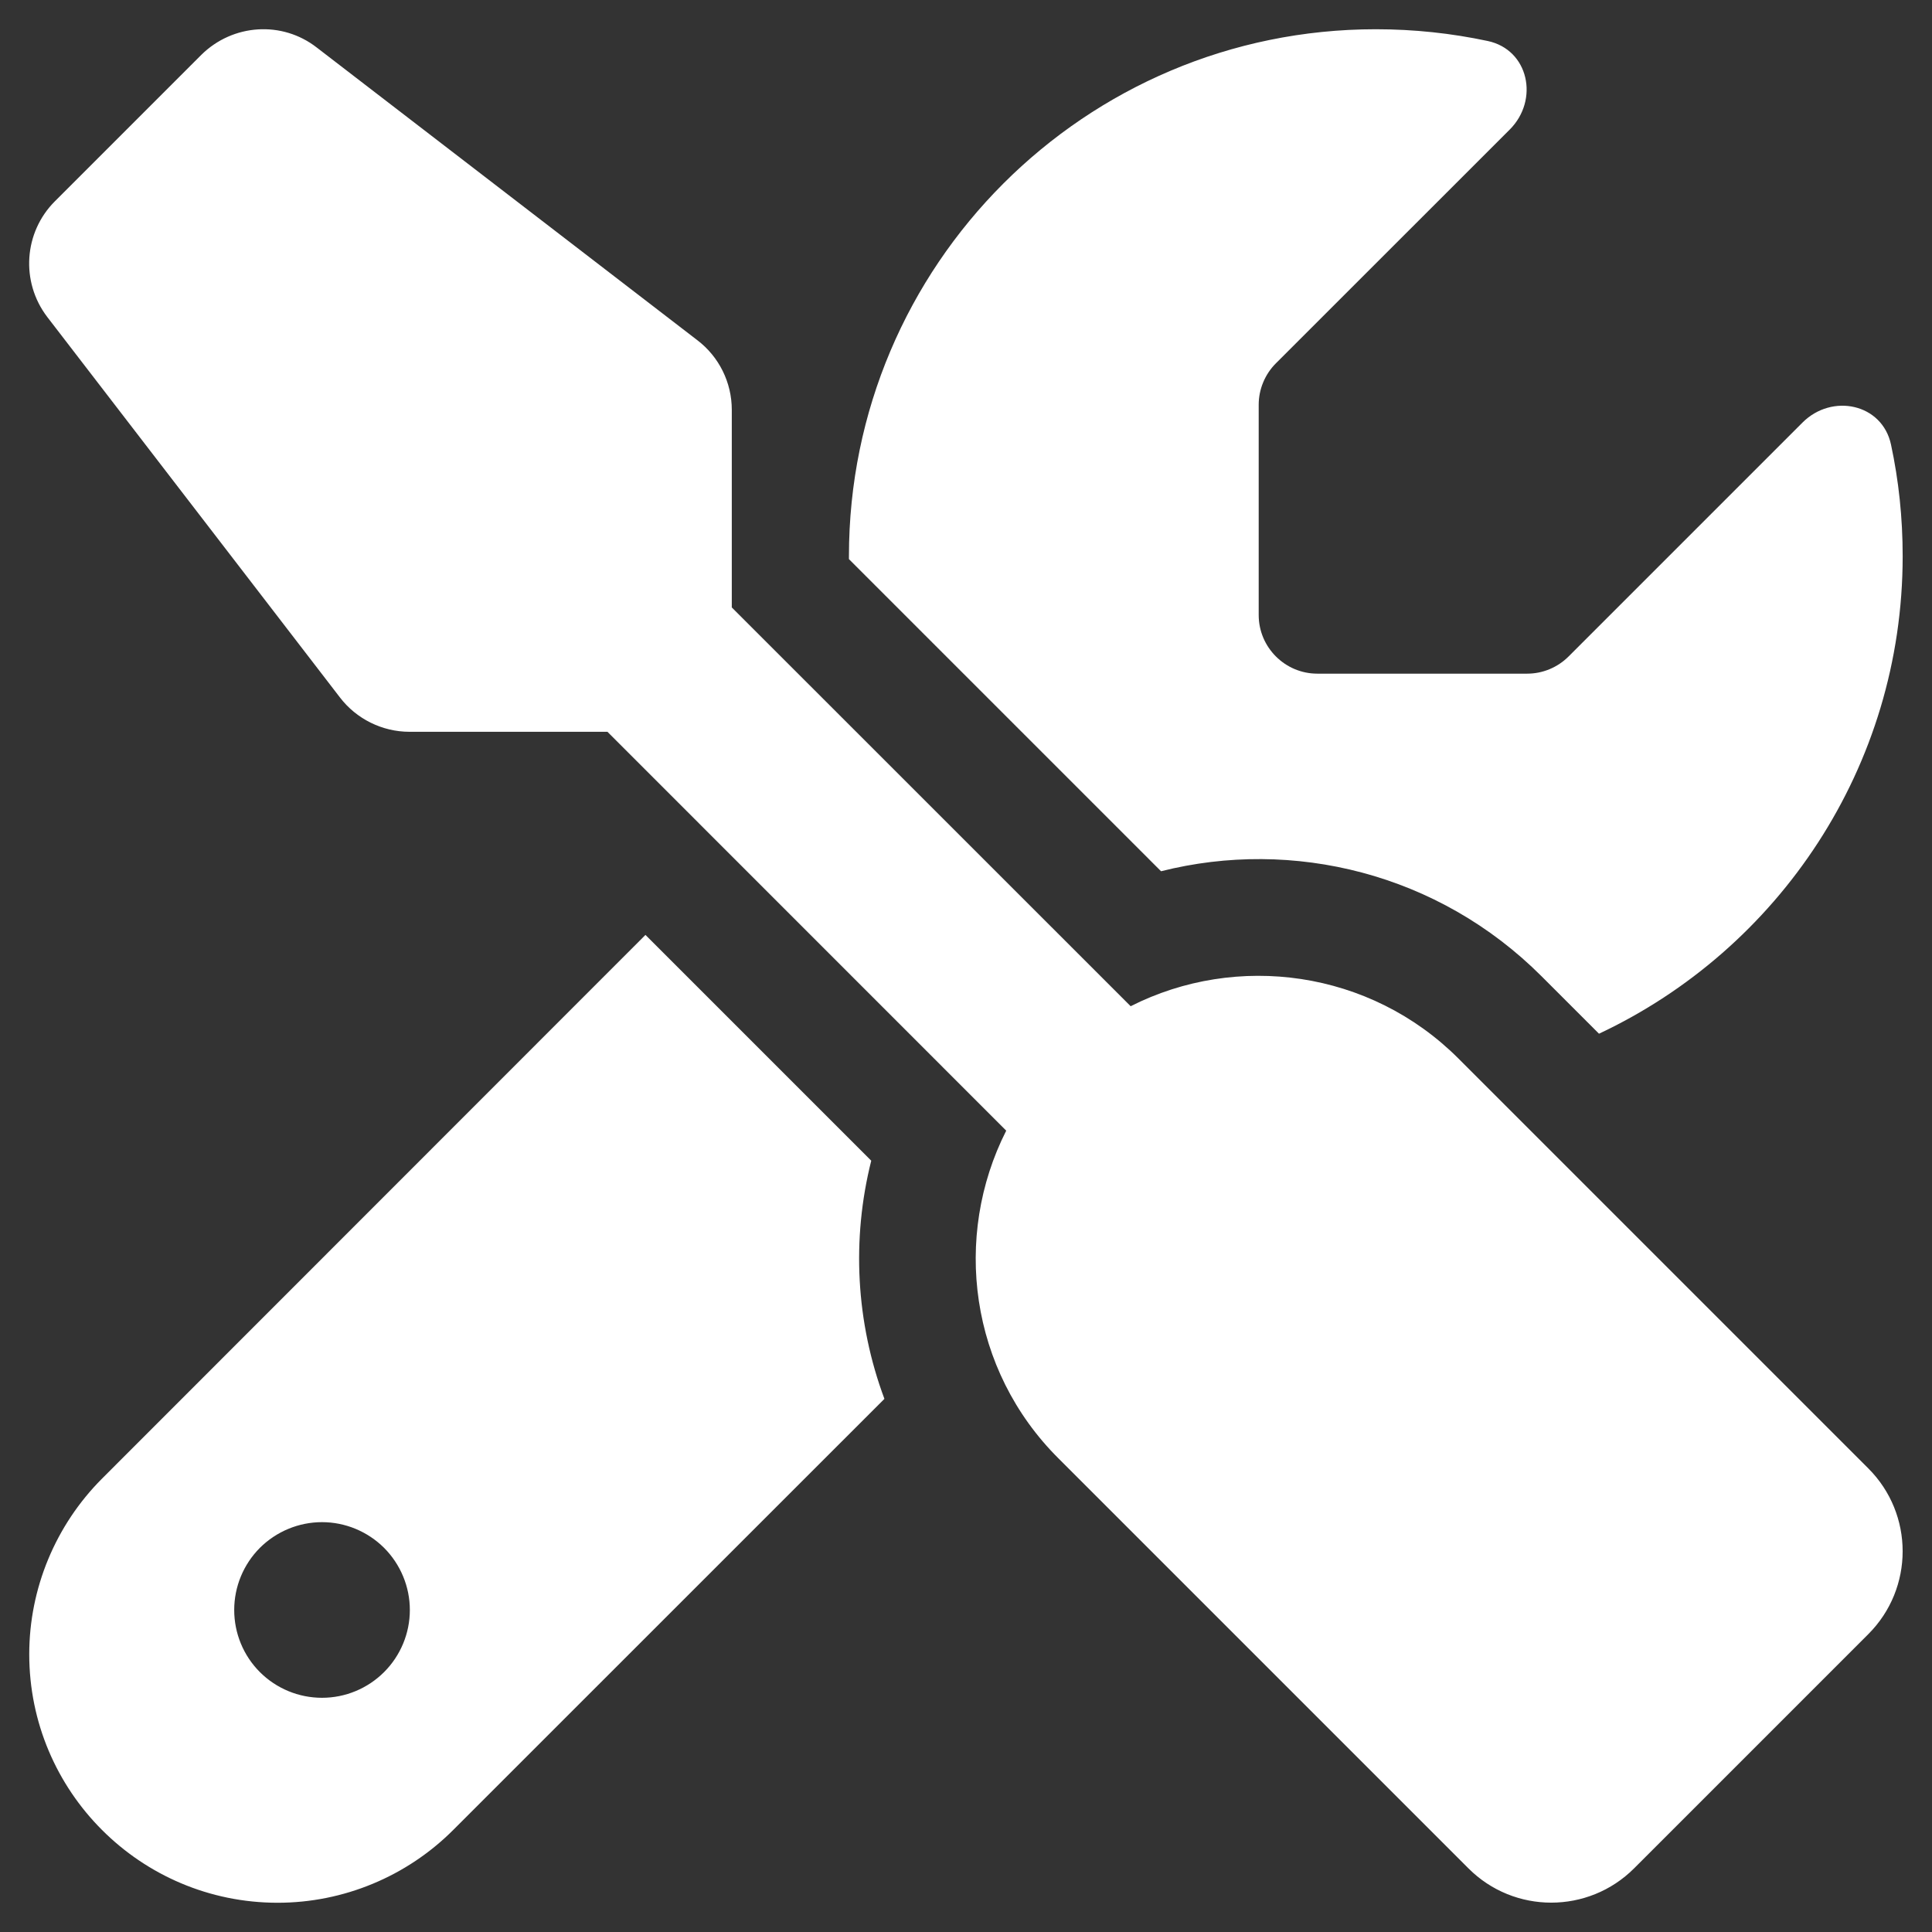 <svg width="22" height="22" viewBox="0 0 22 22" fill="none" xmlns="http://www.w3.org/2000/svg">
<rect x="0" y="0" width="22" height="22" fill="#333333" stroke="none"/>
<g clip-path="url(#clip0_272_3578)">
<path d="M3.608 0.542C3.212 0.233 2.65 0.271 2.292 0.625L0.625 2.292C0.271 2.646 0.233 3.208 0.537 3.608L3.871 7.942C4.058 8.187 4.354 8.333 4.662 8.333H6.917L11.458 12.875C10.846 14.083 11.041 15.6 12.054 16.608L16.721 21.275C17.241 21.796 18.087 21.796 18.608 21.275L21.275 18.608C21.796 18.087 21.796 17.242 21.275 16.721L16.608 12.054C15.6 11.046 14.083 10.846 12.875 11.458L8.333 6.917V4.667C8.333 4.354 8.187 4.062 7.942 3.875L3.608 0.542ZM1.162 16.837C0.633 17.367 0.333 18.087 0.333 18.837C0.333 20.4 1.6 21.667 3.162 21.667C3.912 21.667 4.633 21.367 5.162 20.837L10.071 15.929C9.746 15.058 9.696 14.112 9.921 13.217L7.35 10.646L1.162 16.837ZM21.666 6.333C21.666 5.896 21.621 5.471 21.533 5.062C21.433 4.596 20.862 4.475 20.525 4.812L17.862 7.475C17.737 7.6 17.567 7.671 17.392 7.671H15C14.633 7.671 14.333 7.371 14.333 7.004V4.608C14.333 4.433 14.404 4.262 14.529 4.137L17.192 1.475C17.529 1.137 17.408 0.567 16.942 0.467C16.529 0.379 16.104 0.333 15.666 0.333C12.354 0.333 9.667 3.021 9.667 6.333V6.367L13.221 9.921C14.721 9.542 16.379 9.942 17.554 11.117L18.208 11.771C20.25 10.812 21.666 8.737 21.666 6.333ZM2.667 18.333C2.667 18.068 2.772 17.814 2.959 17.626C3.147 17.439 3.401 17.333 3.667 17.333C3.932 17.333 4.186 17.439 4.374 17.626C4.561 17.814 4.667 18.068 4.667 18.333C4.667 18.599 4.561 18.853 4.374 19.04C4.186 19.228 3.932 19.333 3.667 19.333C3.401 19.333 3.147 19.228 2.959 19.04C2.772 18.853 2.667 18.599 2.667 18.333Z" fill="white"/>
</g>
<defs>
<clipPath id="clip0_272_3578">
<path d="M0.333 0.333H21.667V21.667H0.333V0.333Z" fill="white"/>
</clipPath>
</defs>
</svg>
